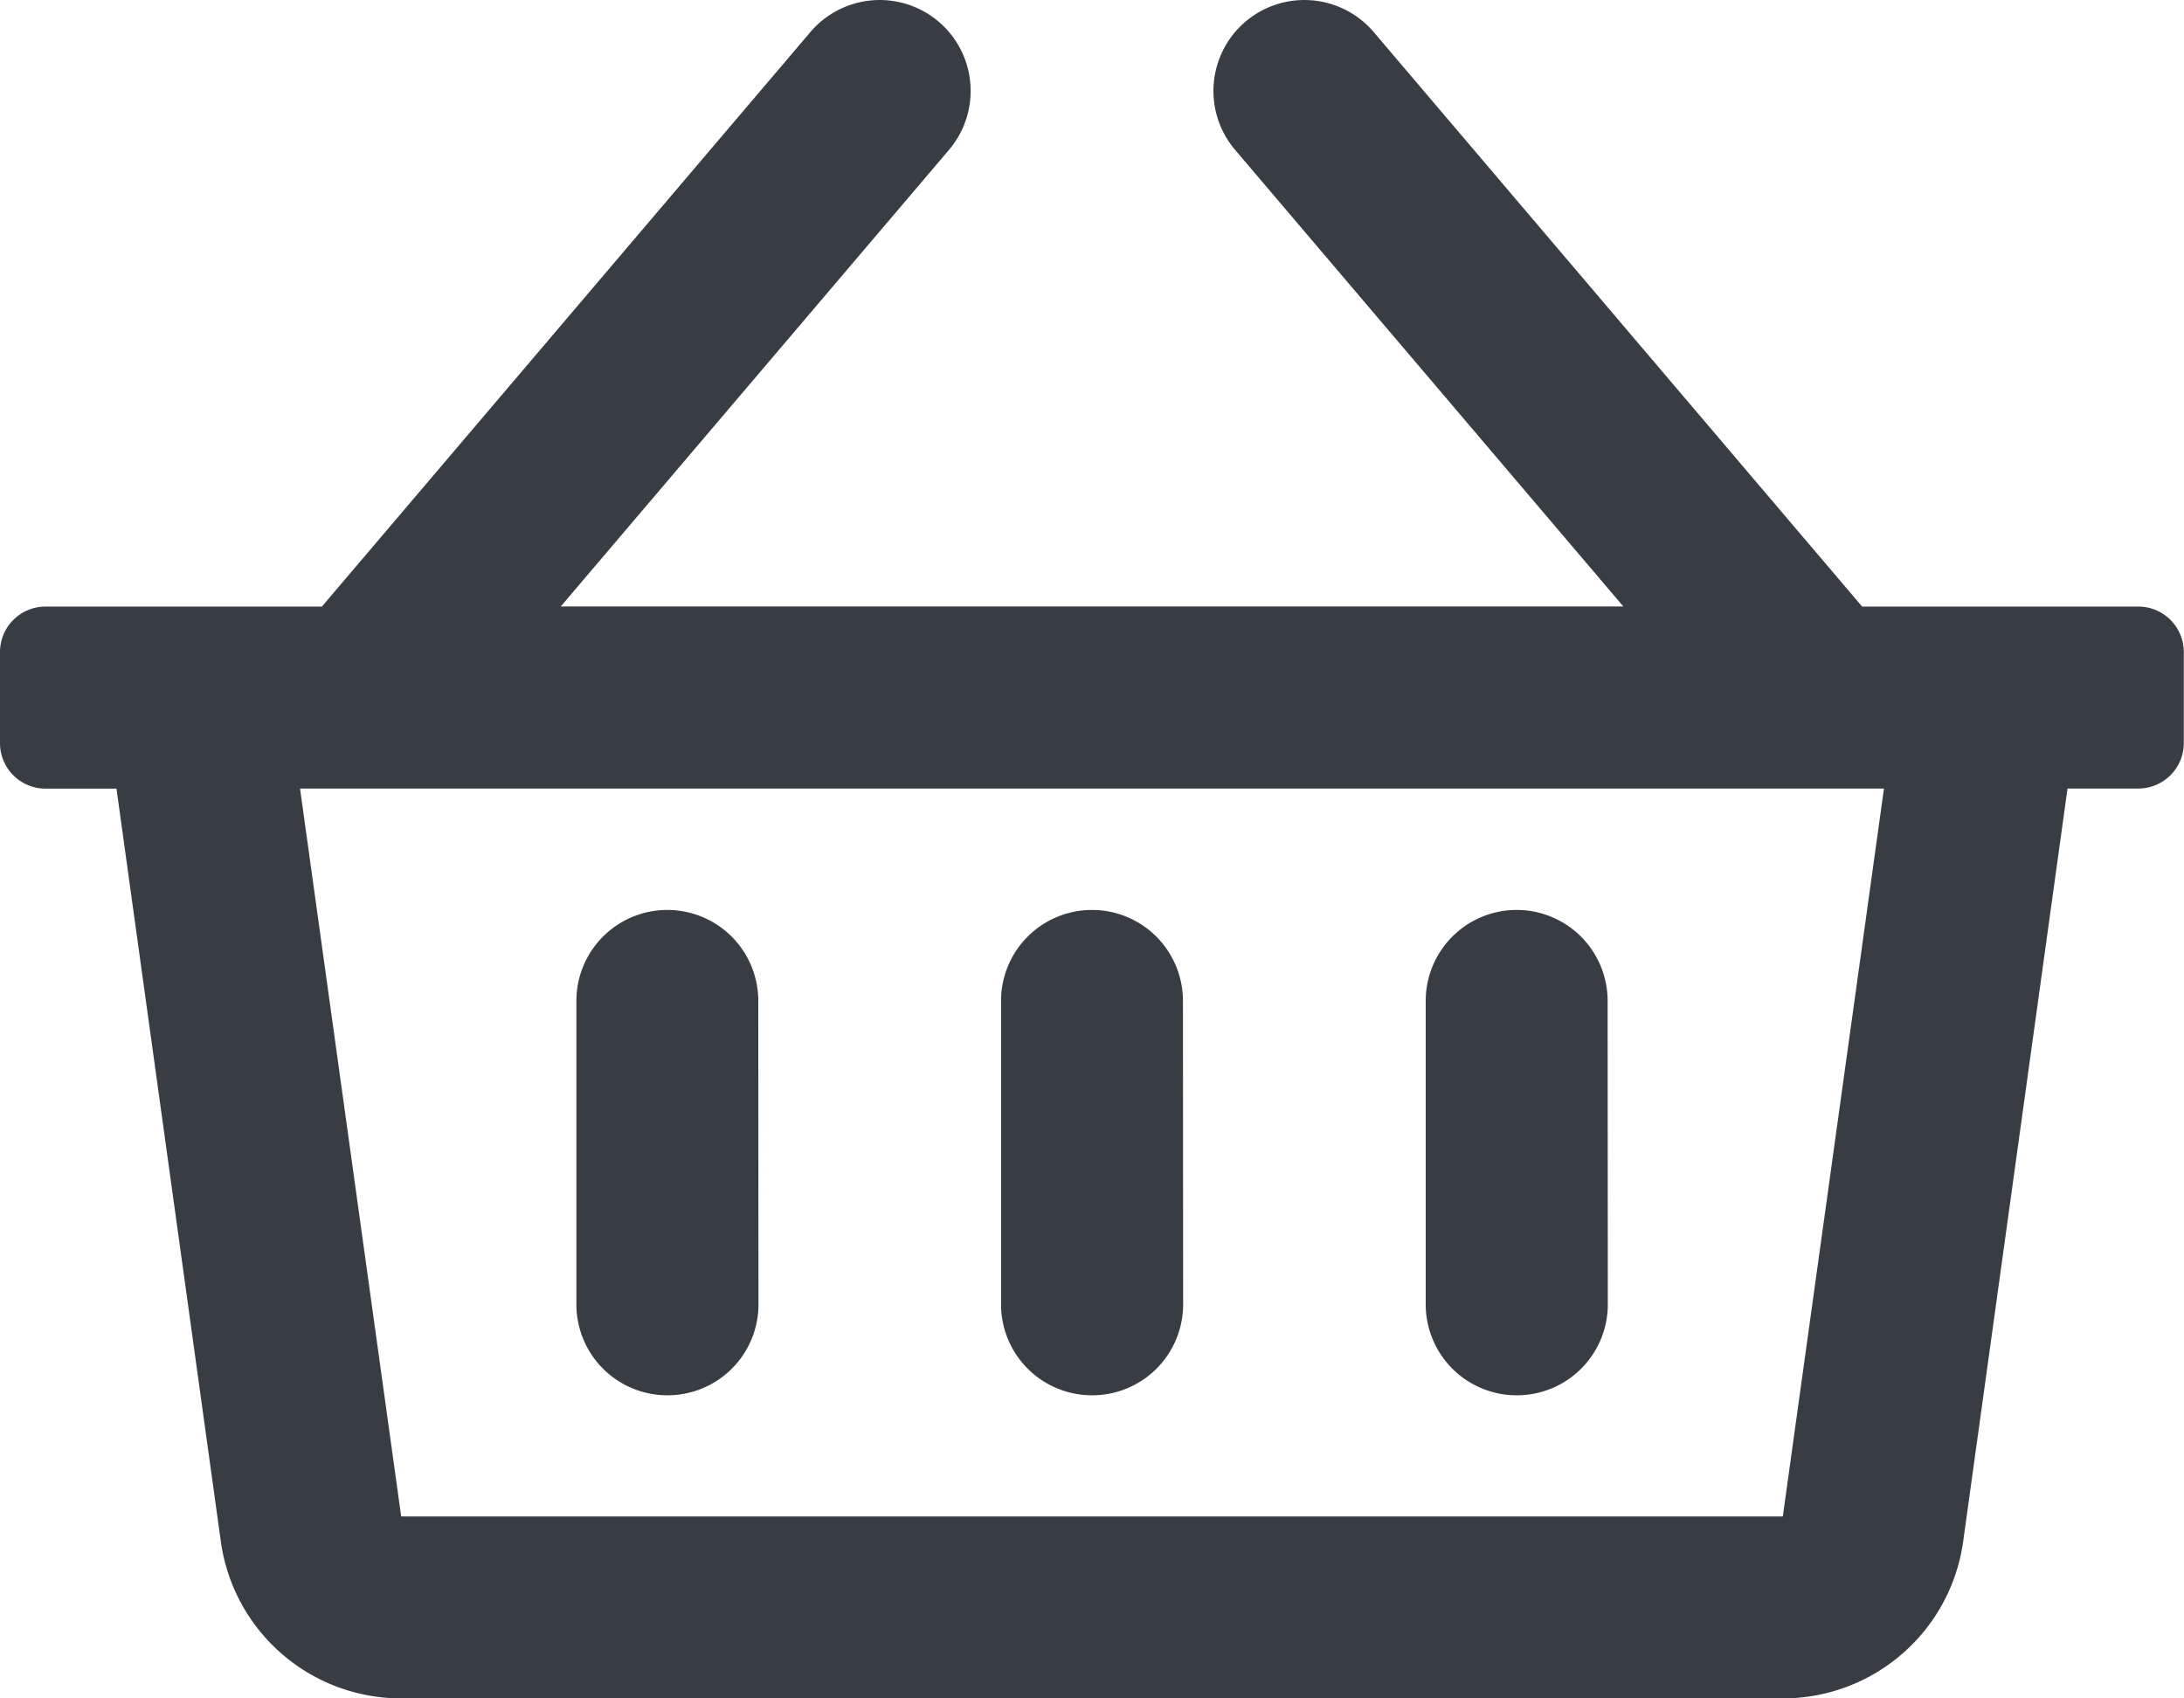 <svg xmlns="http://www.w3.org/2000/svg" width="22.5" height="17.5" viewBox="0 0 22.5 17.5">
  <path id="icon-basket" d="M22.031-10H19.184l-5.032-5.92a.938.938,0,0,0-1.321-.107.938.938,0,0,0-.107,1.321l4,4.705H5.777l4-4.705a.938.938,0,0,0-.107-1.321.938.938,0,0,0-1.321.107L3.316-10H.469A.469.469,0,0,0,0-9.531v.938a.469.469,0,0,0,.469.469H1.2L2.275-.367A1.875,1.875,0,0,0,4.133,1.25H18.367A1.875,1.875,0,0,0,20.225-.367L21.3-8.125h.729a.469.469,0,0,0,.469-.469v-.937A.469.469,0,0,0,22.031-10ZM18.367-.625H4.133l-1.042-7.5H19.409Zm-6.18-5.312a.937.937,0,0,0-.937-.937.937.937,0,0,0-.937.938v3.125a.937.937,0,0,0,.938.938.937.937,0,0,0,.938-.937Zm4.375,0a.937.937,0,0,0-.937-.937.937.937,0,0,0-.937.938v3.125a.937.937,0,0,0,.938.938.937.937,0,0,0,.938-.937Zm-8.75,0a.937.937,0,0,0-.937-.937.937.937,0,0,0-.937.938v3.125a.937.937,0,0,0,.938.938.937.937,0,0,0,.938-.937Z" transform="translate(0 16.25)" fill="#373d42"/>
</svg>
